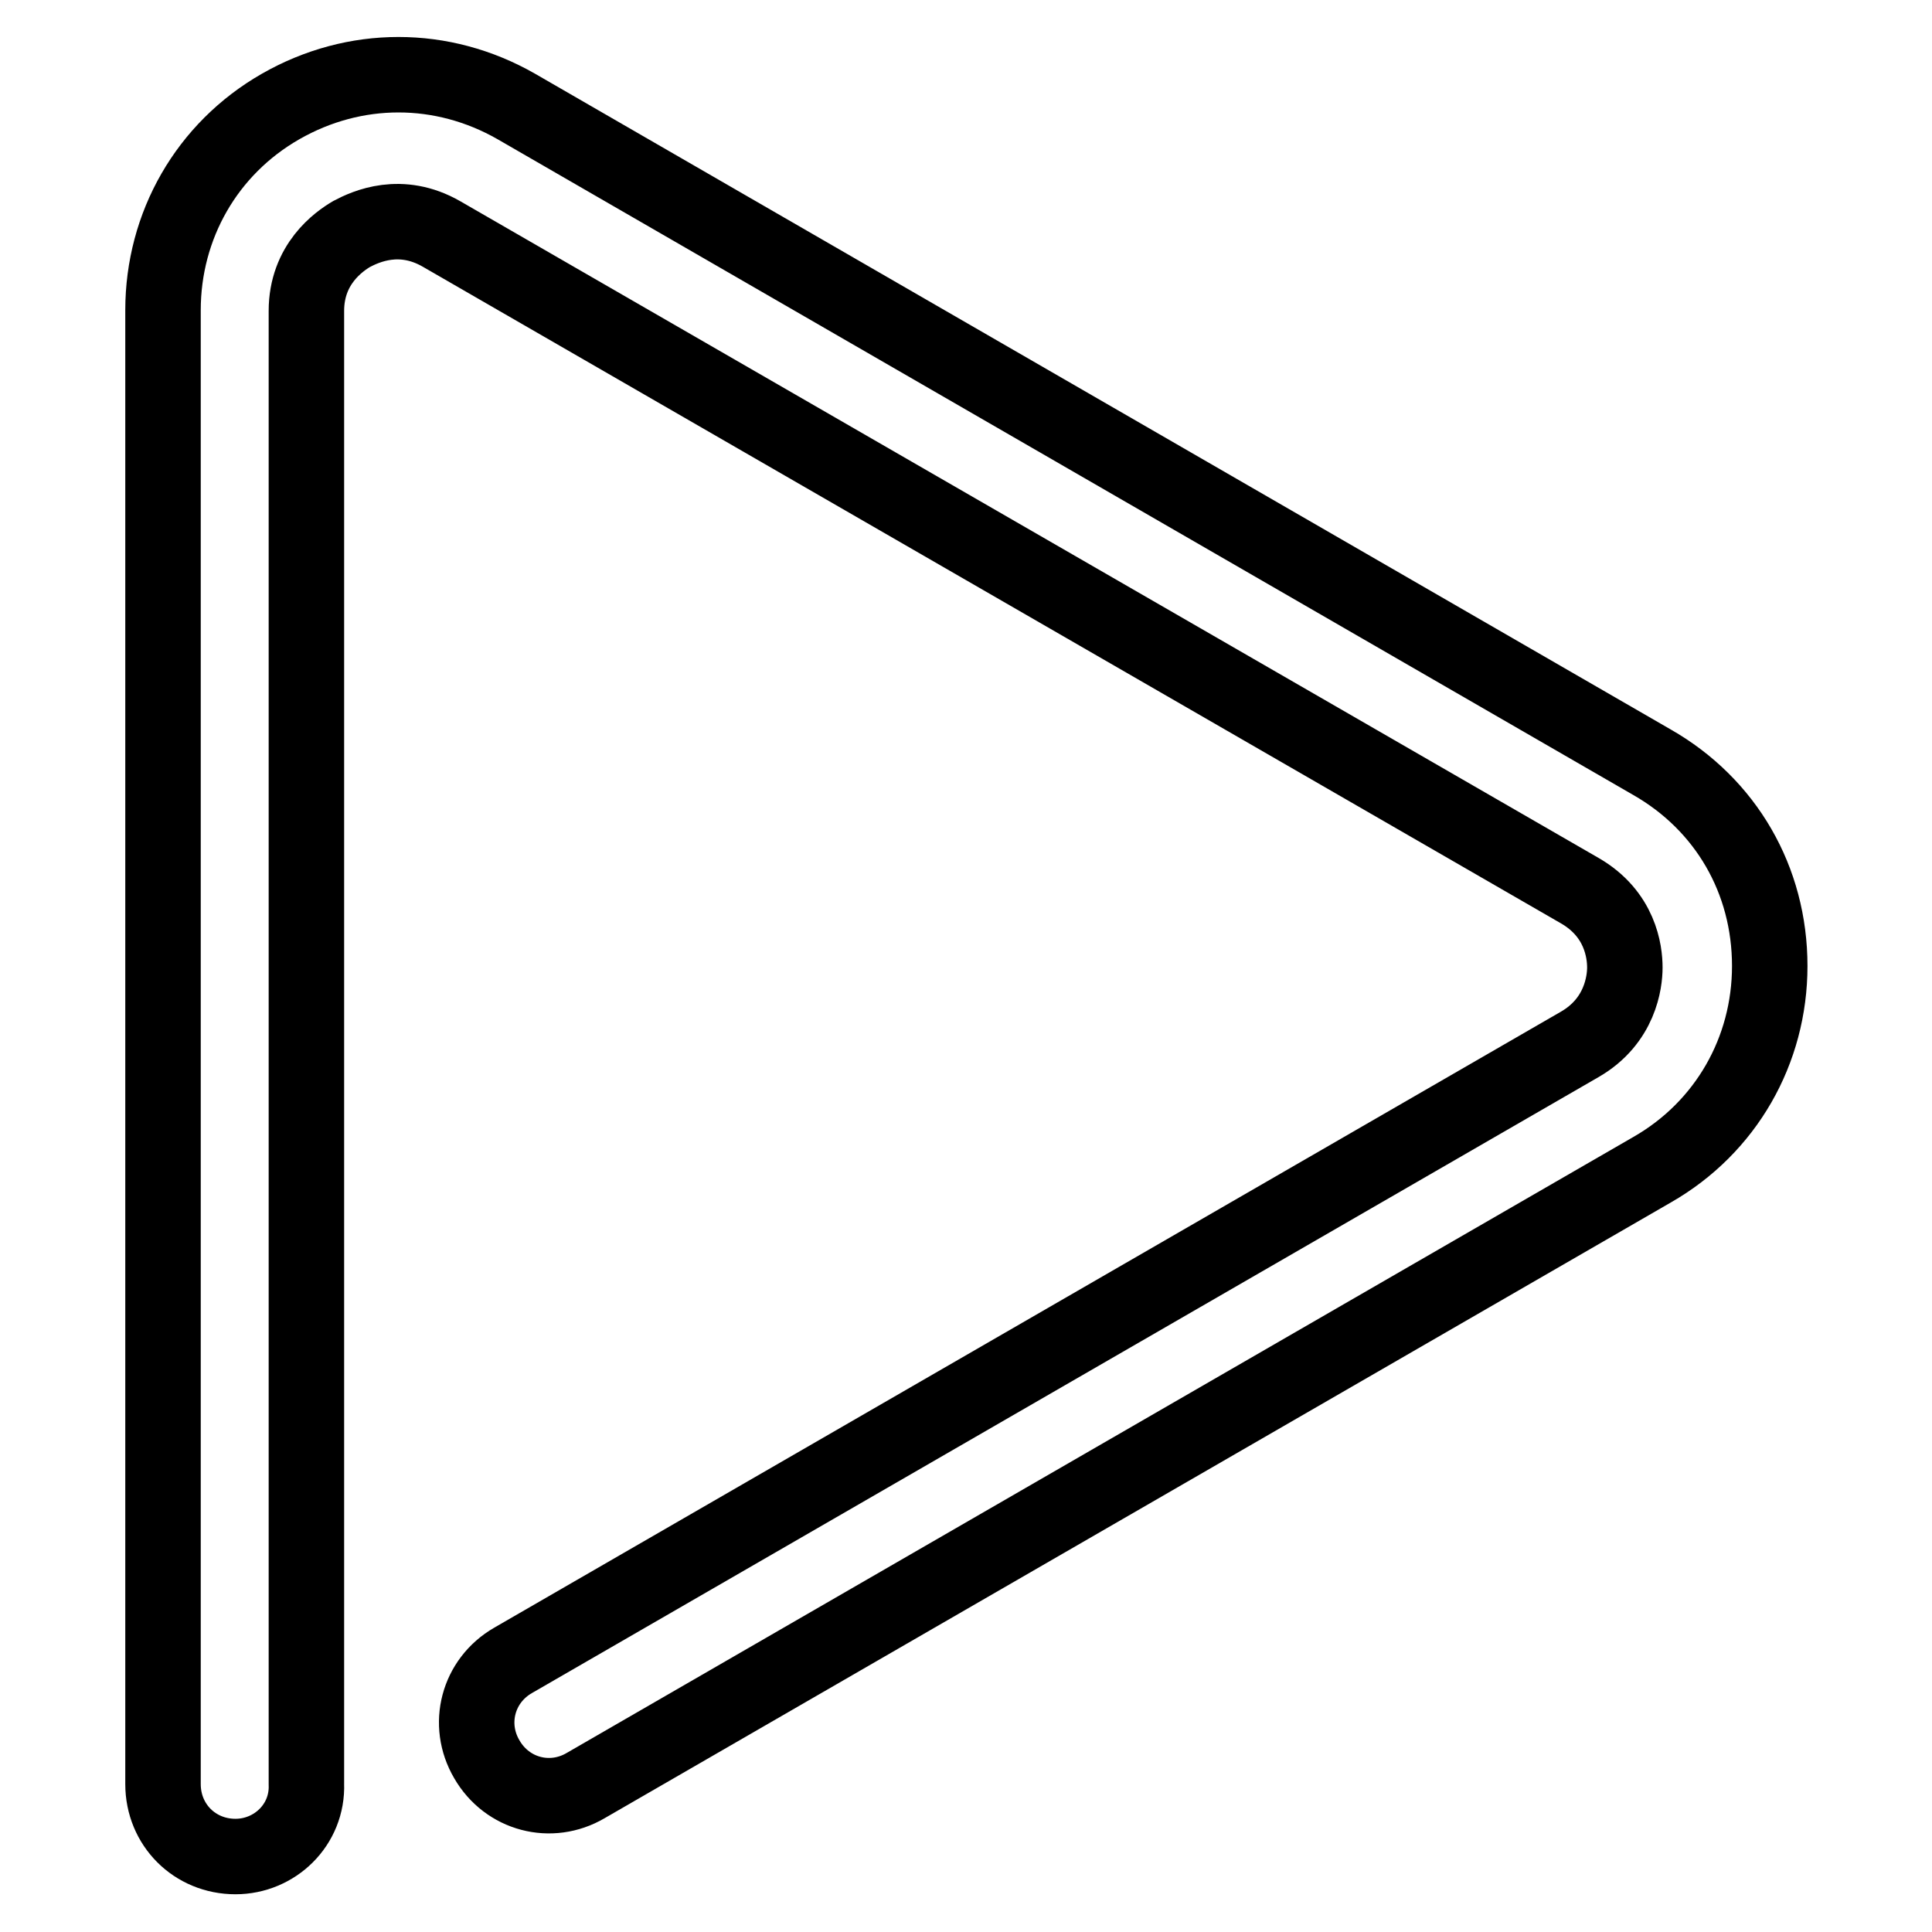 <?xml version="1.0" encoding="utf-8"?>
<!-- Svg Vector Icons : http://www.onlinewebfonts.com/icon -->
<!DOCTYPE svg PUBLIC "-//W3C//DTD SVG 1.1//EN" "http://www.w3.org/Graphics/SVG/1.1/DTD/svg11.dtd">
<svg version="1.1" xmlns="http://www.w3.org/2000/svg" xmlns:xlink="http://www.w3.org/1999/xlink" x="0px" y="0px" viewBox="0 0 256 256" enable-background="new 0 0 256 256" xml:space="preserve">
<g> <path stroke-width="10" fill-opacity="0" stroke="#000000"  d="M31.2,246c-5.4,0-9.6-4.2-9.6-9.6V41.1c0-11.2,5.8-21.4,15.6-27c9.8-5.6,21.4-5.6,31.2,0L218.9,101 c9.8,5.6,15.6,15.6,15.6,27c0,11.2-5.8,21.4-15.6,27L77.6,236.6c-4.6,2.7-10.4,1.2-13.1-3.5c-2.7-4.6-1.2-10.4,3.5-13.1l141.3-81.6 c5.4-3.1,6-8.3,6-10.2c0-2.1-0.6-7.1-6-10.2l-150.8-87c-5.4-3.1-10-1-11.9,0c-1.7,1-6,4-6,10.2v195.2C40.8,241.8,36.4,246,31.2,246 z"/></g>
</svg>